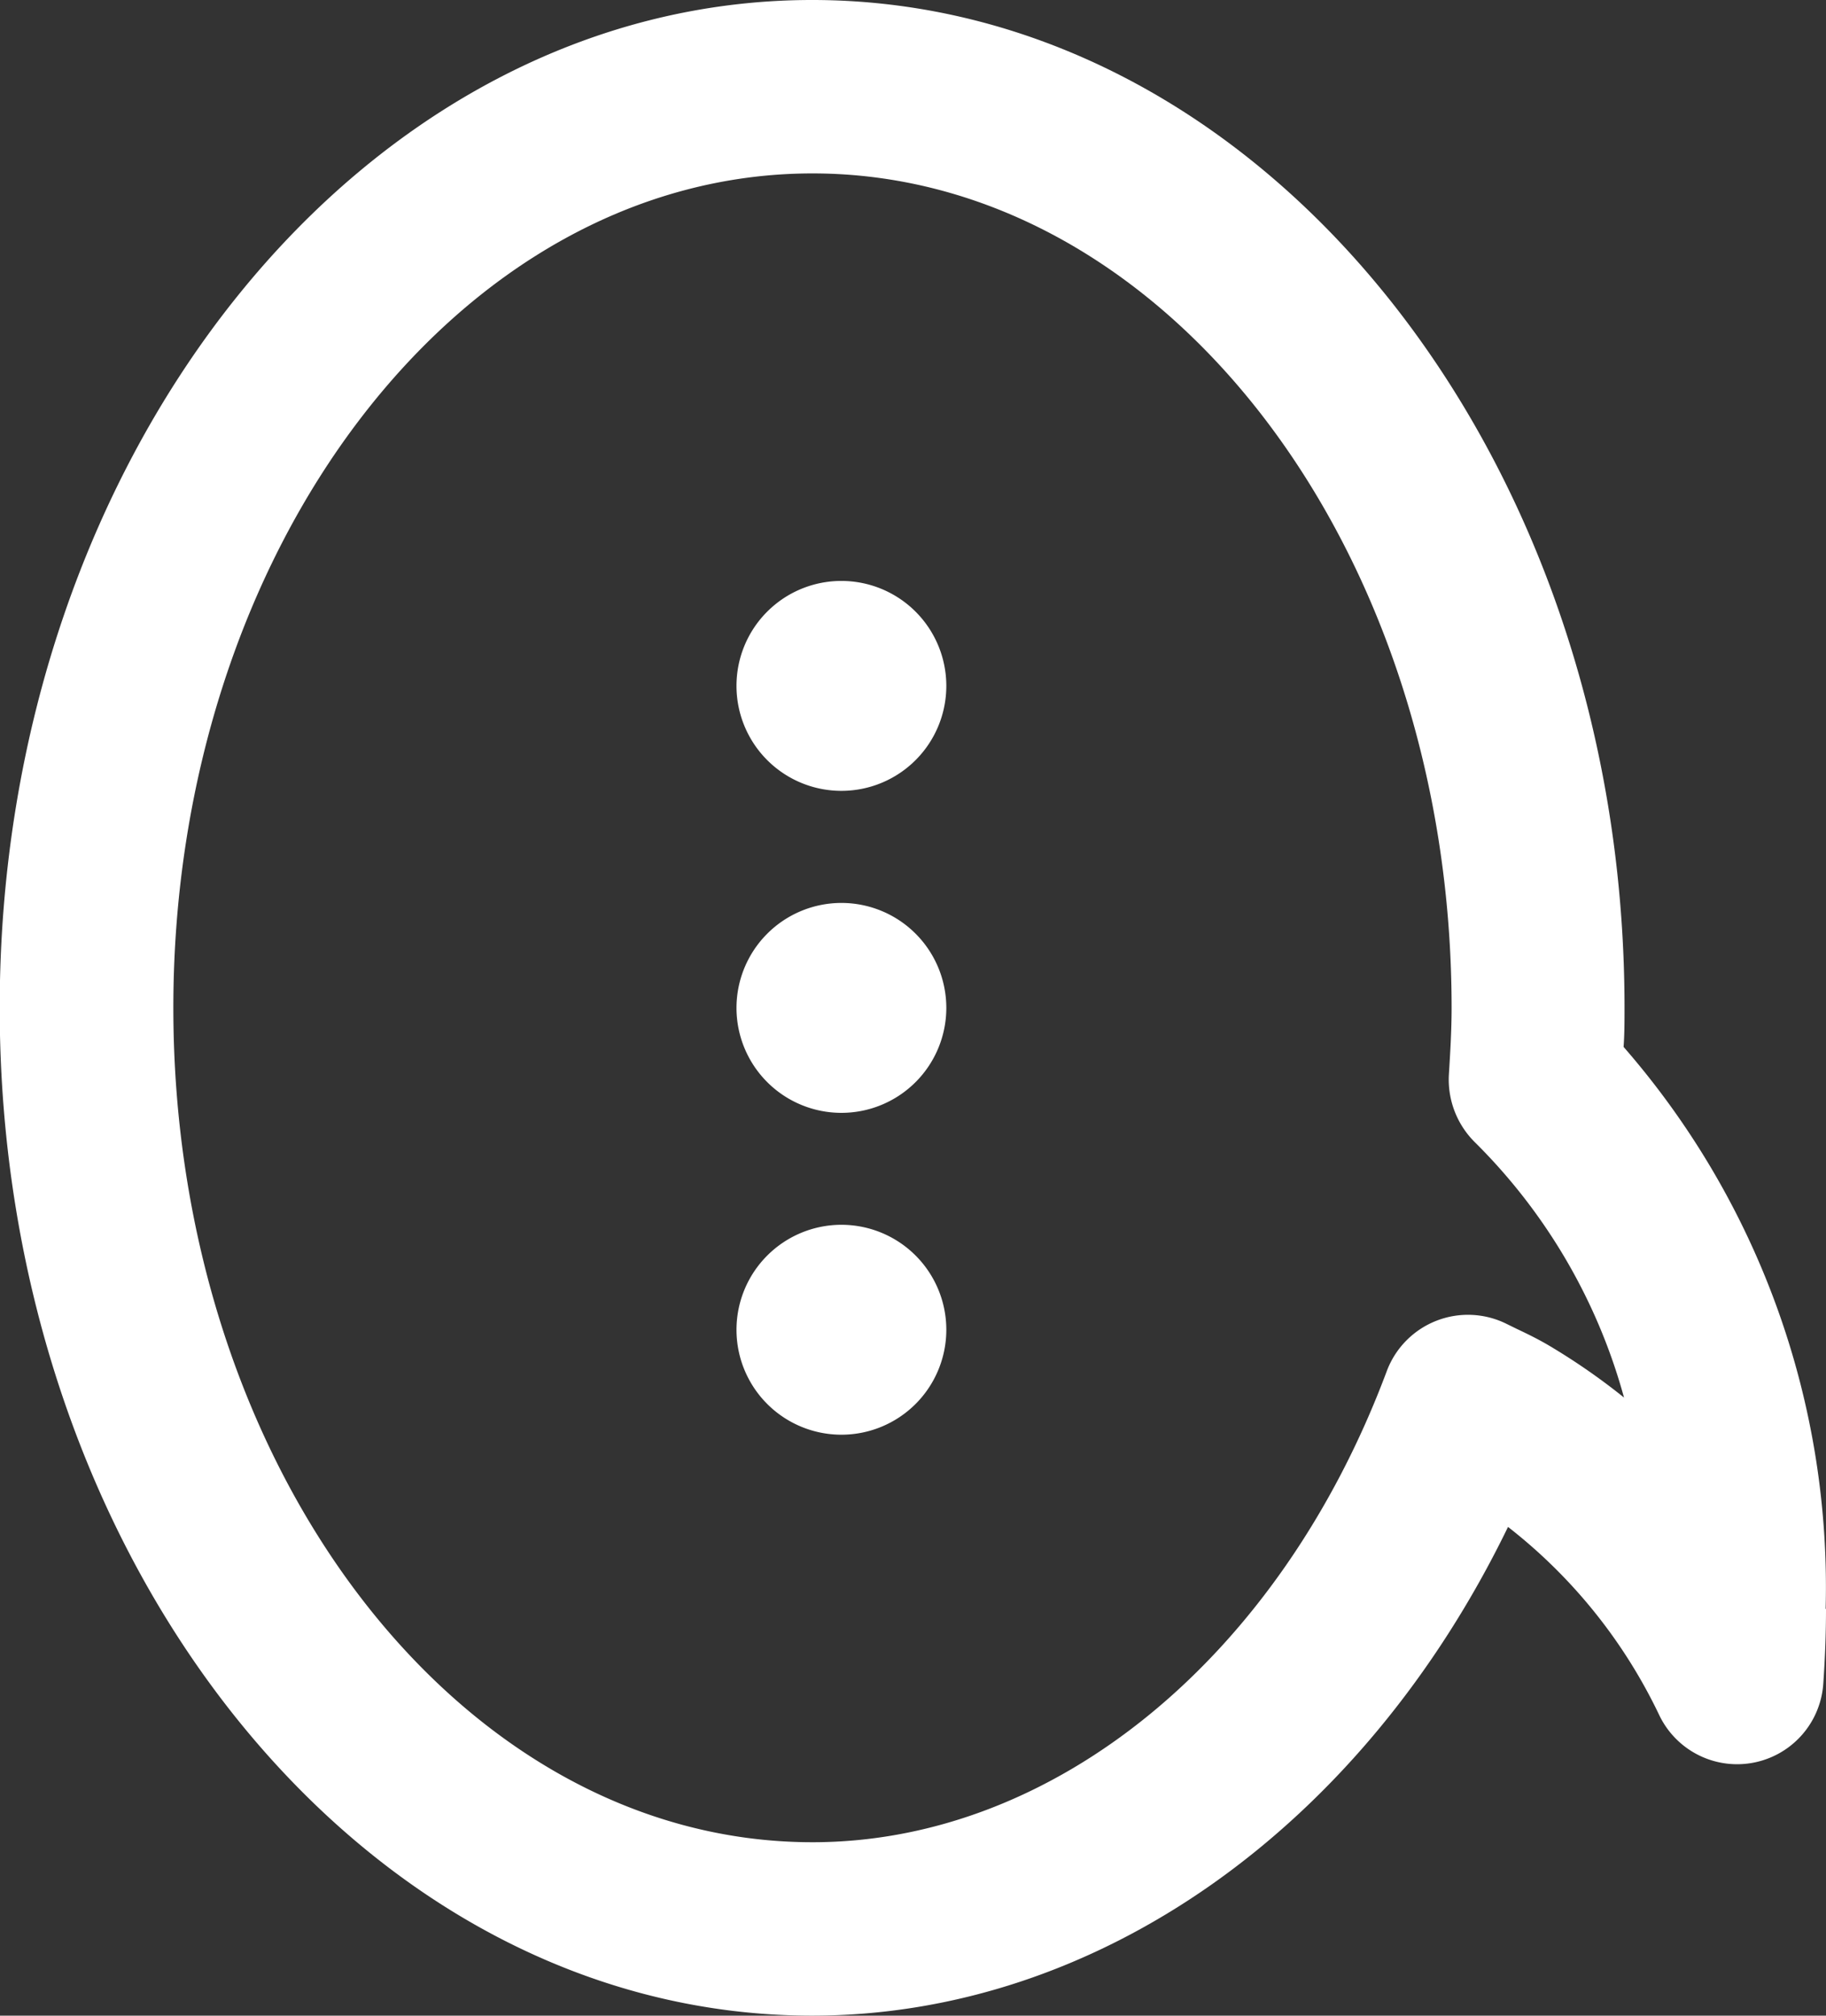 <?xml version="1.0" encoding="UTF-8"?> <svg xmlns="http://www.w3.org/2000/svg" width="25.376" height="28" viewBox="0 0 25.376 28"><rect x="0" y="0" width="25.376" height="28" fill="#333333" stroke="none"/><g id="Group_188" data-name="Group 188" transform="translate(-1373.474 679.66) rotate(-90)"><g id="Group_186" data-name="Group 186" transform="translate(651.66 1373.474)"><path id="Path_270" data-name="Path 270" d="M657.311,1398.85c-.34,0-.683-.013-1.029-.037a1.2,1.2,0,0,1-.444-2.282,7.283,7.283,0,0,0,2.611-2.1c-4.168-2.023-6.789-5.7-6.789-9.671,0-6.225,6.28-11.29,14-11.29s14,5.065,14,11.29-6.28,11.29-14,11.29c-.183,0-.365,0-.543-.013a11.412,11.412,0,0,1-7.806,2.808Zm8.349-22.967c-6.392,0-11.591,3.984-11.591,8.882,0,3.361,2.569,6.494,6.544,7.981a1.205,1.205,0,0,1,.656,1.666l-.071.145c-.072.153-.148.307-.237.456a8.976,8.976,0,0,1-.715,1.03,7.947,7.947,0,0,0,3.544-2.07,1.225,1.225,0,0,1,.939-.364c.306.019.615.038.931.038,6.391,0,11.591-3.985,11.591-8.882s-5.2-8.882-11.591-8.882Z" transform="translate(-651.66 -1373.474)" fill="#fff"></path></g><g id="Group_187" data-name="Group 187" transform="translate(659.73 1383.709)"><path id="Path_271" data-name="Path 271" d="M658.815,1381.747a1.458,1.458,0,1,0,1.456,1.458,1.459,1.459,0,0,0-1.456-1.458Z" transform="translate(-657.355 -1381.747)" fill="#fff"></path><path id="Path_272" data-name="Path 272" d="M663.285,1381.747a1.458,1.458,0,1,0,1.457,1.458,1.459,1.459,0,0,0-1.457-1.458Z" transform="translate(-657.355 -1381.747)" fill="#fff"></path><path id="Path_273" data-name="Path 273" d="M667.756,1381.747a1.458,1.458,0,1,0,1.459,1.458,1.457,1.457,0,0,0-1.459-1.458Z" transform="translate(-657.355 -1381.747)" fill="#fff"></path></g></g></svg> 